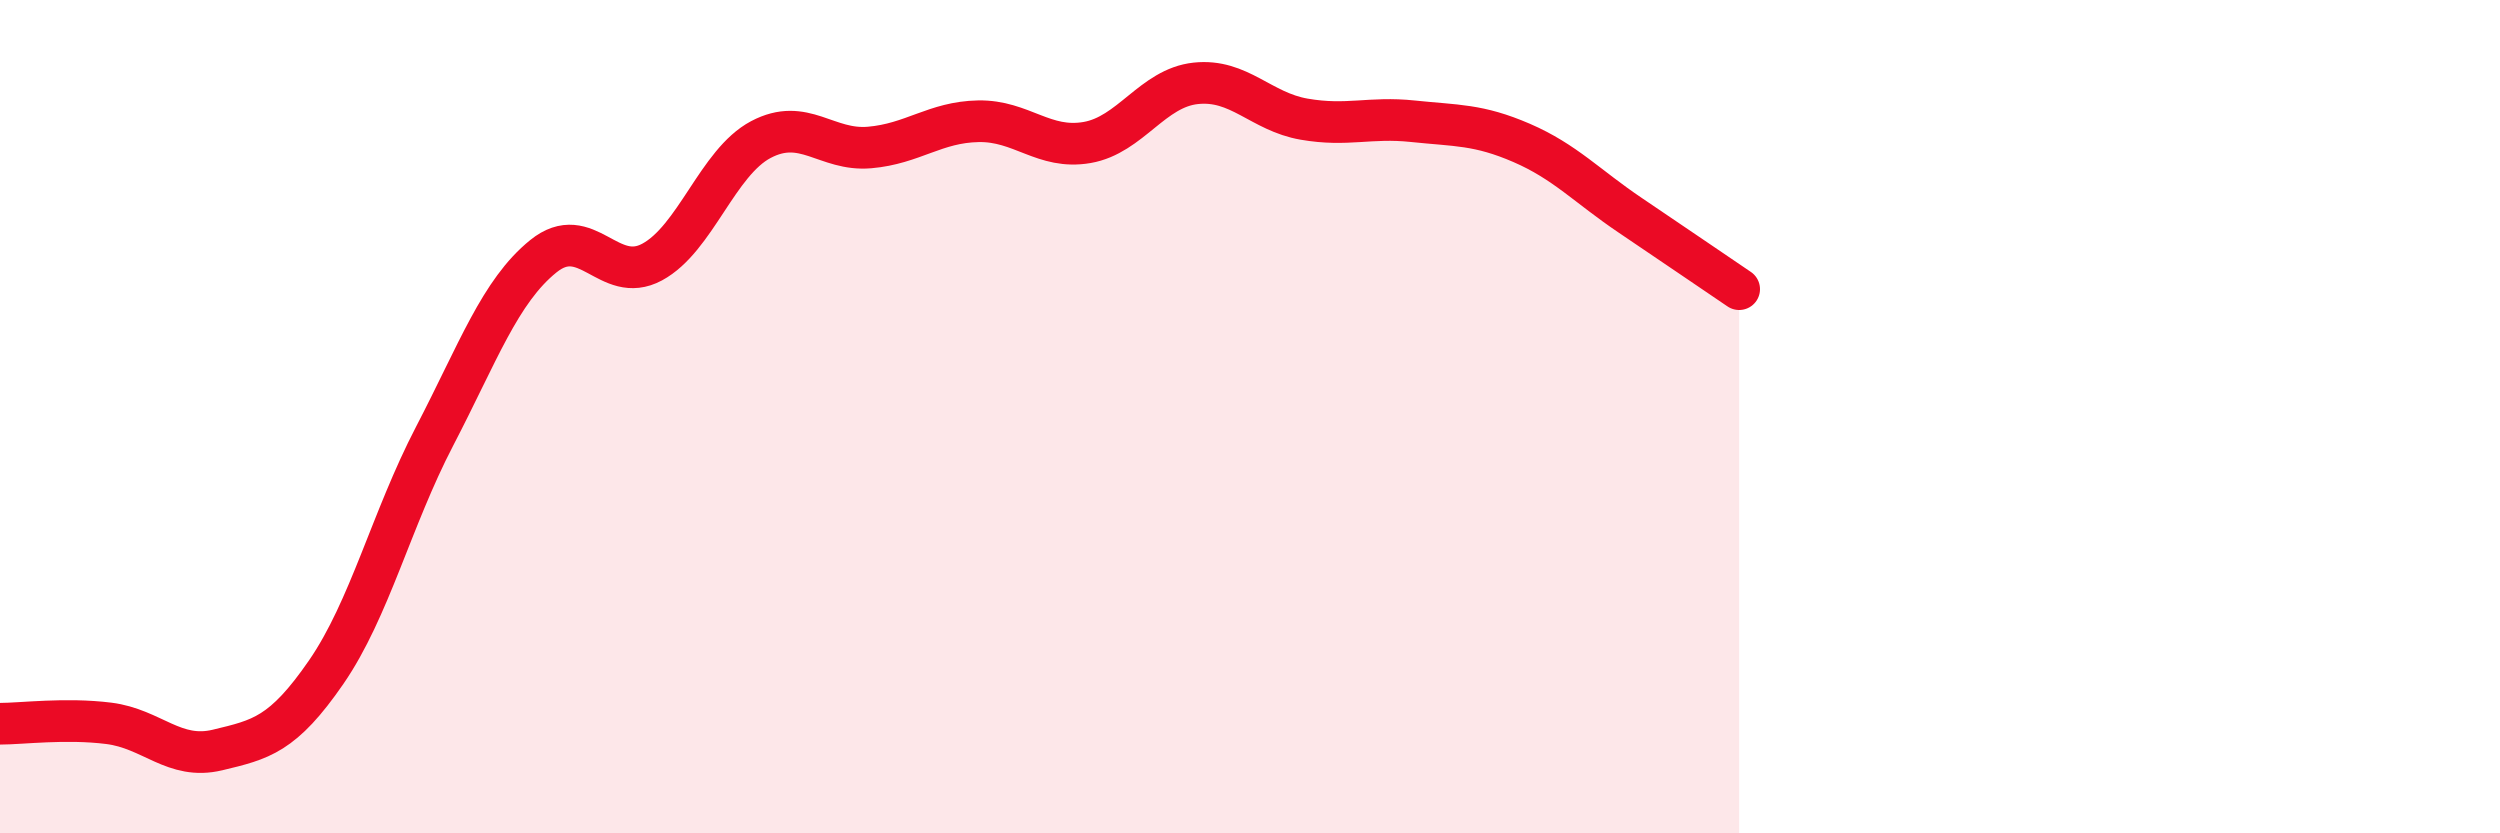 
    <svg width="60" height="20" viewBox="0 0 60 20" xmlns="http://www.w3.org/2000/svg">
      <path
        d="M 0,17.37 C 0.52,17.37 1.57,17.23 2.61,17.36 C 3.65,17.49 4.18,18.25 5.22,18 C 6.26,17.75 6.79,17.64 7.83,16.13 C 8.87,14.62 9.39,12.47 10.43,10.47 C 11.47,8.47 12,6.99 13.04,6.15 C 14.08,5.31 14.61,6.85 15.65,6.29 C 16.69,5.73 17.22,3.9 18.26,3.35 C 19.3,2.8 19.83,3.63 20.87,3.54 C 21.91,3.45 22.44,2.93 23.48,2.91 C 24.52,2.89 25.05,3.6 26.09,3.42 C 27.13,3.24 27.66,2.11 28.7,2 C 29.74,1.89 30.26,2.68 31.3,2.86 C 32.34,3.04 32.87,2.8 33.91,2.91 C 34.95,3.02 35.48,2.98 36.52,3.43 C 37.56,3.88 38.09,4.47 39.13,5.17 C 40.17,5.87 41.22,6.59 41.74,6.94L41.74 20L0 20Z"
        fill="#EB0A25"
        opacity="0.1"
        stroke-linecap="round"
        stroke-linejoin="round"
      />
      <path
        d="M 0,17.37 C 0.52,17.37 1.57,17.23 2.61,17.36 C 3.65,17.49 4.18,18.25 5.22,18 C 6.26,17.75 6.79,17.64 7.83,16.13 C 8.87,14.62 9.39,12.47 10.43,10.47 C 11.47,8.47 12,6.99 13.04,6.15 C 14.08,5.31 14.61,6.85 15.65,6.29 C 16.69,5.73 17.22,3.9 18.26,3.35 C 19.3,2.8 19.83,3.63 20.87,3.54 C 21.91,3.45 22.44,2.93 23.48,2.91 C 24.52,2.89 25.05,3.6 26.09,3.42 C 27.13,3.24 27.66,2.11 28.7,2 C 29.74,1.89 30.26,2.68 31.3,2.86 C 32.34,3.04 32.87,2.8 33.91,2.91 C 34.95,3.02 35.48,2.98 36.52,3.43 C 37.56,3.88 38.09,4.47 39.13,5.17 C 40.17,5.87 41.22,6.59 41.74,6.94"
        stroke="#EB0A25"
        stroke-width="1"
        fill="none"
        stroke-linecap="round"
        stroke-linejoin="round"
      />
    </svg>
  